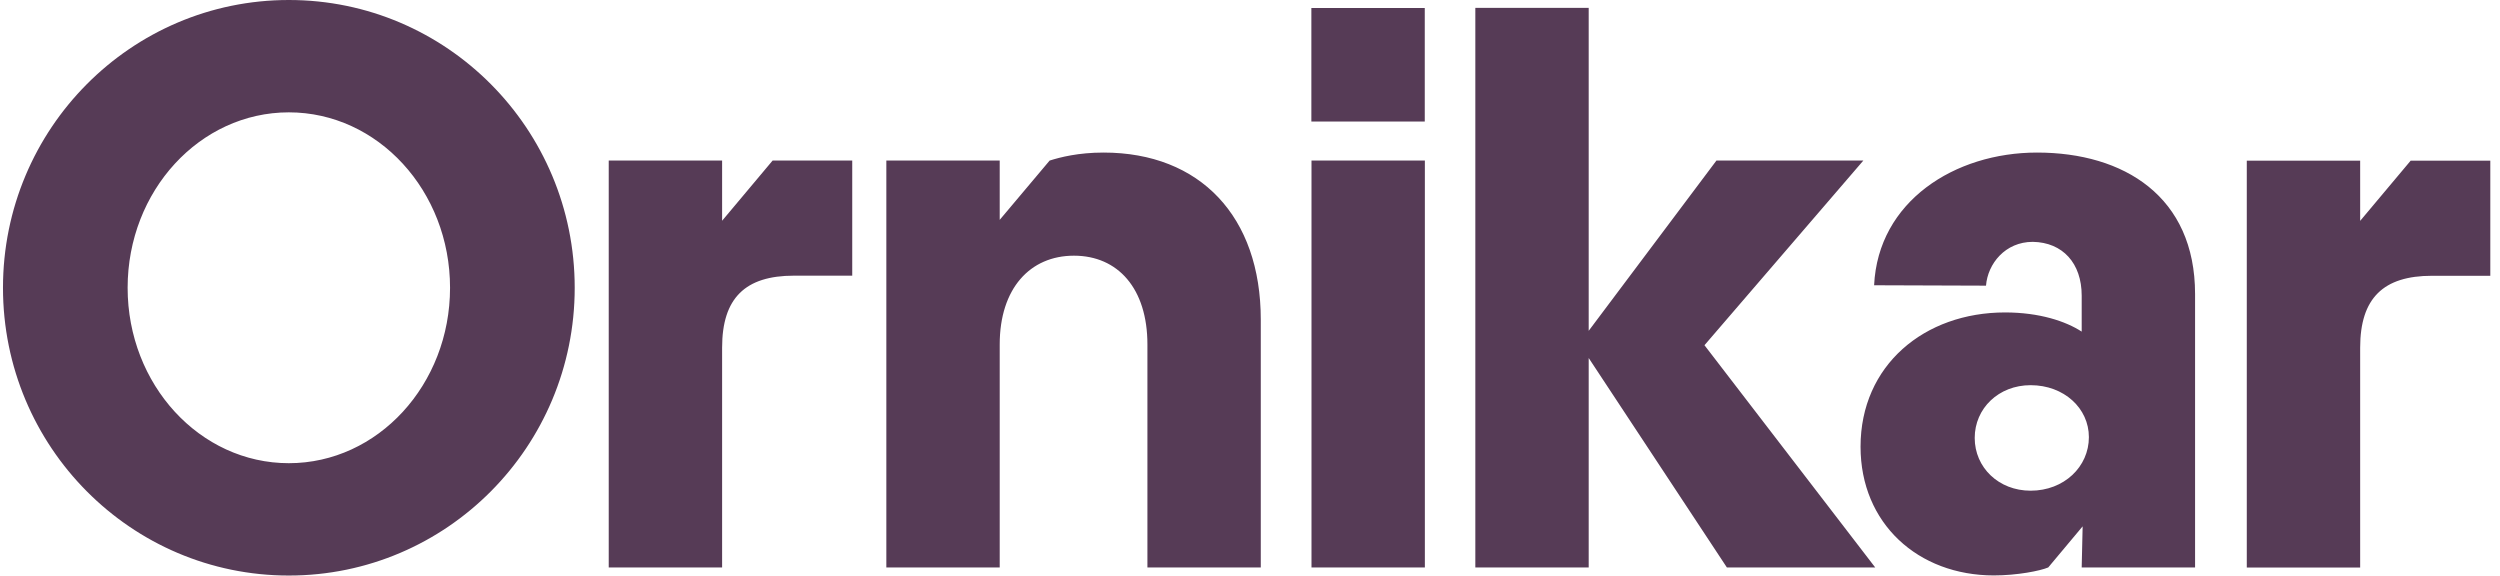 <svg width="278" height="64" viewBox="0 0 278 64" fill="none" xmlns="http://www.w3.org/2000/svg">
<path d="M32.119 0C49.675 0 63.907 14.327 63.907 32C63.907 49.673 49.675 64 32.119 64C14.564 64 0.332 49.673 0.332 32C0.332 14.327 14.564 0 32.119 0ZM226.513 16.965C236.19 16.965 244.092 21.854 244.092 32.698V63.099H231.484L231.589 58.53L227.765 63.099C226.874 63.481 224.293 63.987 221.719 63.987C213.284 63.987 206.893 58.209 206.893 49.676C206.893 40.609 213.995 34.743 222.962 34.743C226.779 34.743 229.709 35.721 231.484 36.876V32.876C231.484 29.279 229.382 26.949 226.044 26.894C222.978 26.894 221.034 29.328 220.844 31.765L208.401 31.721C208.845 22.387 217.368 16.965 226.513 16.965ZM262.45 24.561L268.066 17.867H276.922V30.667H270.44C265.025 30.667 262.45 33.156 262.45 38.667V63.111H249.843V17.867H262.45V24.561ZM80.299 24.548L85.914 17.854H94.769V30.654H88.289C82.873 30.654 80.299 33.143 80.299 38.654V63.099H67.691V17.854H80.299V24.548ZM122.709 16.965C133.452 16.965 140.199 24.076 140.199 35.543V63.099H127.593V38.299C127.593 32.077 124.308 28.432 119.425 28.432C114.542 28.432 111.168 32.077 111.168 38.299V63.099H98.561V17.854H111.168V24.449L116.719 17.855C117.897 17.483 119.91 16.965 122.709 16.965ZM158.445 63.099H145.838V17.854H158.445V63.099ZM176.663 36.787L190.868 17.854H207.204L189.537 38.388L208.522 63.099H192.028L176.663 39.81V63.099H164.057V0.876H176.663V36.787ZM225.803 42.832C222.251 42.832 219.588 45.409 219.588 48.698C219.588 51.987 222.251 54.565 225.803 54.565C229.532 54.565 232.284 51.898 232.284 48.609C232.284 45.409 229.532 42.832 225.803 42.832ZM32.119 12.493C22.219 12.493 14.192 21.227 14.192 32C14.192 42.773 22.219 51.507 32.119 51.507C42.019 51.507 50.045 42.773 50.045 32C50.045 21.227 42.019 12.493 32.119 12.493ZM158.434 13.513H145.824V0.889H158.434V13.513Z" fill="#563B56"/>
</svg>
